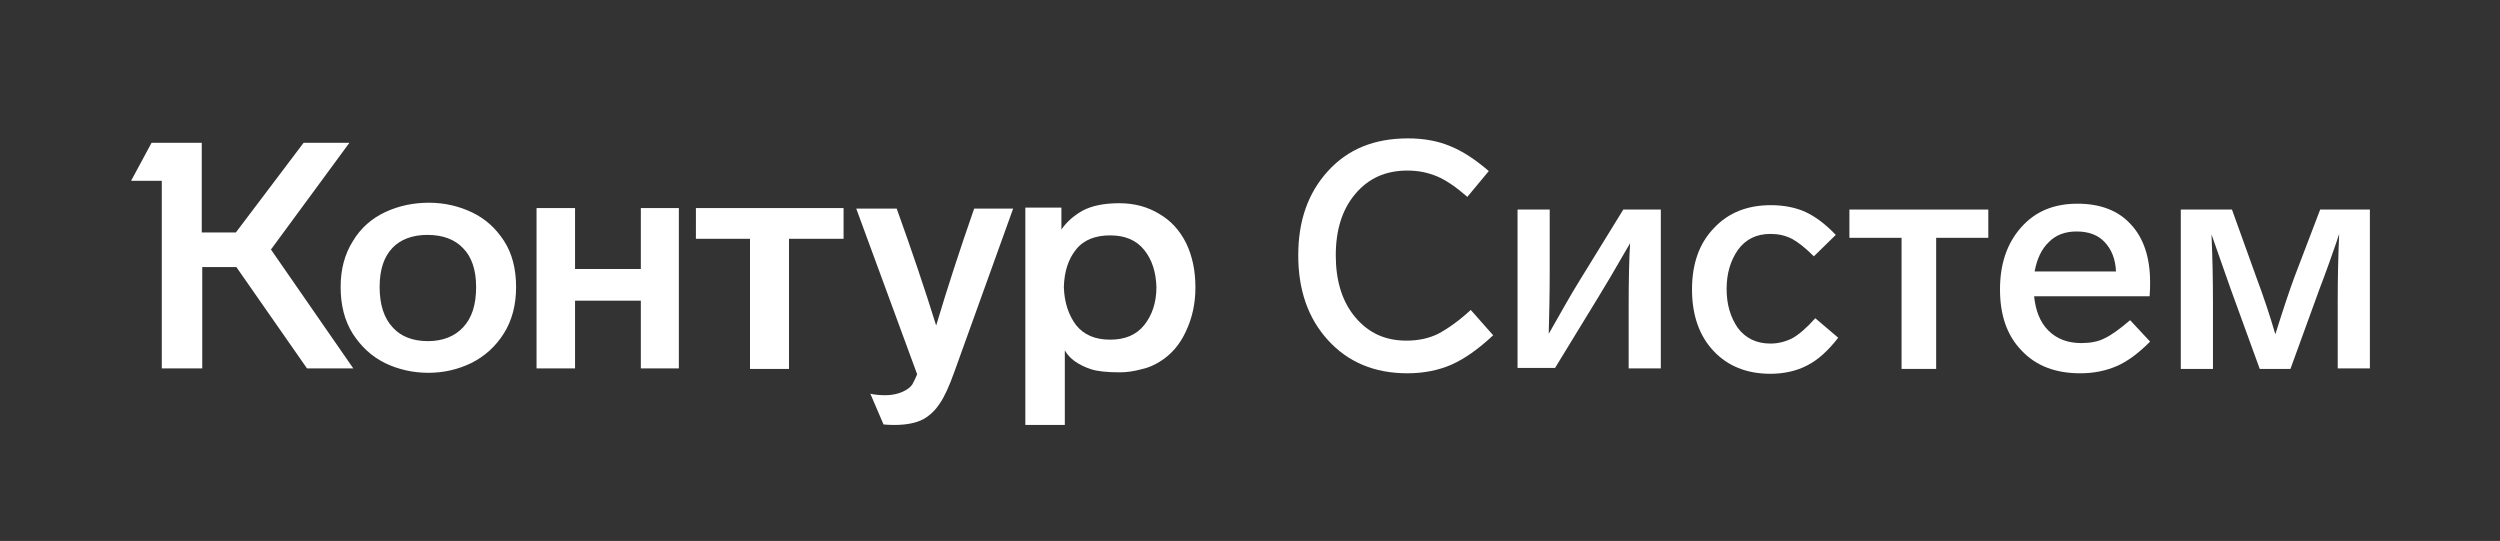 <?xml version="1.0" encoding="UTF-8"?> <!-- Generator: Adobe Illustrator 23.1.0, SVG Export Plug-In . SVG Version: 6.00 Build 0) --> <svg xmlns="http://www.w3.org/2000/svg" xmlns:xlink="http://www.w3.org/1999/xlink" id="Слой_1" x="0px" y="0px" viewBox="0 0 513 111" style="enable-background:new 0 0 513 111;" xml:space="preserve"><rect x="0" y="0" width="513" height="111" fill="#333333" stroke="none"/> <style type="text/css"> .st0{fill:#FFFFFF;} </style> <g> <path class="st0" d="M305.5,35.1l-4.4,5.3c-2.3-2-4.3-3.4-6.2-4.2c-1.9-0.8-3.9-1.2-6.1-1.2c-4.5,0-8,1.6-10.7,4.8 c-2.7,3.2-4,7.4-4,12.6c0,5.2,1.3,9.5,4,12.7s6.1,4.8,10.5,4.8c2.5,0,4.7-0.5,6.5-1.4c1.9-1,4.2-2.6,6.7-4.9l4.6,5.2 c-3,2.8-5.8,4.8-8.5,6c-2.7,1.2-5.8,1.8-9.1,1.8c-6.8,0-12.2-2.3-16.3-6.8c-4.1-4.5-6.1-10.3-6.1-17.4c0-7.1,2-12.8,6.1-17.3 c4.1-4.5,9.5-6.7,16.4-6.7c3.2,0,6.1,0.5,8.7,1.6C300.1,31,302.7,32.7,305.5,35.1z"></path> <path class="st0" d="M333.1,43h7.7v32.6h-6.6v-12c0-6.2,0.1-10.8,0.3-13.7c-3.1,5.4-5.3,9.1-6.6,11.2l-8.8,14.4h-7.7V43h6.6v12.6 c0,4.8-0.1,9.1-0.2,12.9c2.4-4.2,4.5-8,6.5-11.2L333.1,43z"></path> <path class="st0" d="M363.3,48c-2.9,0-5.1,1.1-6.7,3.3c-1.5,2.2-2.3,4.8-2.3,8s0.8,5.8,2.3,8c1.6,2.1,3.8,3.2,6.7,3.2 c1.6,0,3.1-0.4,4.5-1.1c1.4-0.8,2.9-2.1,4.7-4.1l4.7,4c-2.1,2.7-4.2,4.6-6.4,5.7c-2.1,1.1-4.7,1.7-7.5,1.7c-4.9,0-8.8-1.6-11.7-4.7 s-4.4-7.3-4.4-12.6s1.5-9.5,4.5-12.6c3-3.2,6.9-4.7,11.7-4.7c2.7,0,5.1,0.5,7.1,1.4c2.1,1,4.1,2.5,6.2,4.7l-4.5,4.4 c-1.7-1.7-3.2-2.9-4.5-3.6C366.3,48.3,364.9,48,363.3,48z"></path> <path class="st0" d="M408.1,48.8h-10.8v26.9h-7.1V48.8h-10.7V43h28.5V48.8z"></path> <path class="st0" d="M437.1,65.7l4.1,4.4c-2.3,2.3-4.5,4-6.8,5c-2.3,1-4.8,1.5-7.5,1.5c-5.1,0-9.1-1.5-12.1-4.7 c-3-3.1-4.4-7.3-4.4-12.5c0-5.2,1.4-9.4,4.3-12.7c2.9-3.3,6.7-4.9,11.6-4.9c4.7,0,8.4,1.4,11,4.3c2.6,2.8,3.9,6.8,3.9,11.8 c0,0.8,0,1.8-0.1,2.9h-23.7c0.3,2.9,1.2,5.3,2.9,7c1.7,1.7,3.9,2.6,6.8,2.6c1.8,0,3.5-0.3,4.8-1C433.2,68.8,435,67.5,437.1,65.7z M417.5,55.7h16.7c-0.1-2.5-0.9-4.5-2.3-6c-1.4-1.5-3.3-2.2-5.8-2.2c-2.3,0-4.2,0.7-5.6,2.1C418.9,51.1,418,53.1,417.5,55.7z"></path> <path class="st0" d="M476.1,43h10.2v32.6h-6.6V62c0-4.9,0.1-9.6,0.3-14l-0.6,1.8l-1.4,4c-0.7,2-1.4,3.8-2,5.4l-6,16.5h-6.3l-6-16.5 l-3.9-11.1c0.2,4.6,0.3,9.2,0.3,14v13.6h-6.6V43h10.5l5,13.9c1.5,4,2.8,7.9,3.9,11.7c1.6-5.1,2.9-9,3.9-11.7L476.1,43z"></path> </g> <path class="st0" d="M62.3,29.3L48.4,47.7h-7V29.3H31.1l-4.2,7.8h6.3v38.5h8.3V54.8h7L63,75.6h9.5L55.6,51.2l16.1-21.9H62.3z M69.9,58.9c0,3.7,0.8,6.9,2.5,9.6c1.7,2.6,3.8,4.6,6.6,6c2.7,1.3,5.7,2,8.9,2c3.2,0,6.1-0.7,8.8-2c2.8-1.4,5-3.4,6.7-6.1 c1.7-2.7,2.5-5.9,2.5-9.5c0-3.7-0.8-6.9-2.5-9.5c-1.7-2.6-3.8-4.5-6.5-5.8c-2.7-1.3-5.7-2-8.9-2c-3.1,0-6.1,0.6-8.9,1.9 c-2.8,1.3-5.1,3.3-6.7,6C70.7,52.2,69.9,55.3,69.9,58.9 M218.5,87.3V71.9c0.5,0.9,1.2,1.6,2,2.2c1,0.7,2.2,1.3,3.5,1.7 c1.3,0.4,3.2,0.6,5.8,0.6c1.4,0,2.8-0.2,4.3-0.6c1.5-0.3,2.8-0.9,3.9-1.6c2.3-1.4,4.1-3.5,5.3-6.1c1.3-2.7,2-5.7,2-9.1 c0-3.4-0.6-6.4-1.9-9.1c-1.3-2.6-3.1-4.6-5.5-6c-2.3-1.4-5-2.2-8.2-2.2c-3.1,0-5.6,0.5-7.5,1.5c-1.8,1-3.3,2.3-4.4,3.9v-4.5h-7.4 v44.6H218.5z M118,75.6V61.7h13.5v13.9h7.8V42.7h-7.8v12.5H118V42.7h-7.9v32.9H118z M153.9,49v26.7h8V49h11.2v-6.3h-30.3V49H153.9z M188.2,76.8c-0.3,0.7-0.6,1.4-1,2.1c-0.4,0.6-1.1,1.1-2,1.5c-0.9,0.4-2.1,0.7-3.5,0.7c-1.1,0-2.2-0.1-3.1-0.3l2.7,6.3 c0.2,0,1,0.1,2.2,0.1c2.5,0,4.5-0.4,6-1.2c1.4-0.8,2.5-1.9,3.4-3.3c0.9-1.3,1.9-3.5,2.9-6.3l12.1-33.6h-8c-2.9,8.3-5.5,16.3-7.8,24 c-2.3-7.4-5-15.4-8.1-24h-8.3L188.2,76.8z M77.9,58.9c0-3.6,0.9-6.2,2.6-8c1.7-1.8,4.2-2.7,7.2-2.7c3.1,0,5.6,0.9,7.3,2.7 c1.8,1.8,2.7,4.5,2.7,8c0,3.7-0.9,6.4-2.7,8.3C93.3,69,90.9,70,87.8,70c-3,0-5.5-0.9-7.2-2.8C78.8,65.3,77.9,62.5,77.9,58.9 M218.3,58.9c0.1-3.2,0.9-5.7,2.5-7.7c1.6-2,4-2.9,7-2.9c3.1,0,5.4,1,7,3c1.6,2,2.4,4.5,2.5,7.6c0,3.2-0.9,5.8-2.5,7.8 c-1.6,2-3.9,3-7,3c-3.1,0-5.4-1-7-3C219.3,64.7,218.4,62.1,218.3,58.9"></path> </svg> 